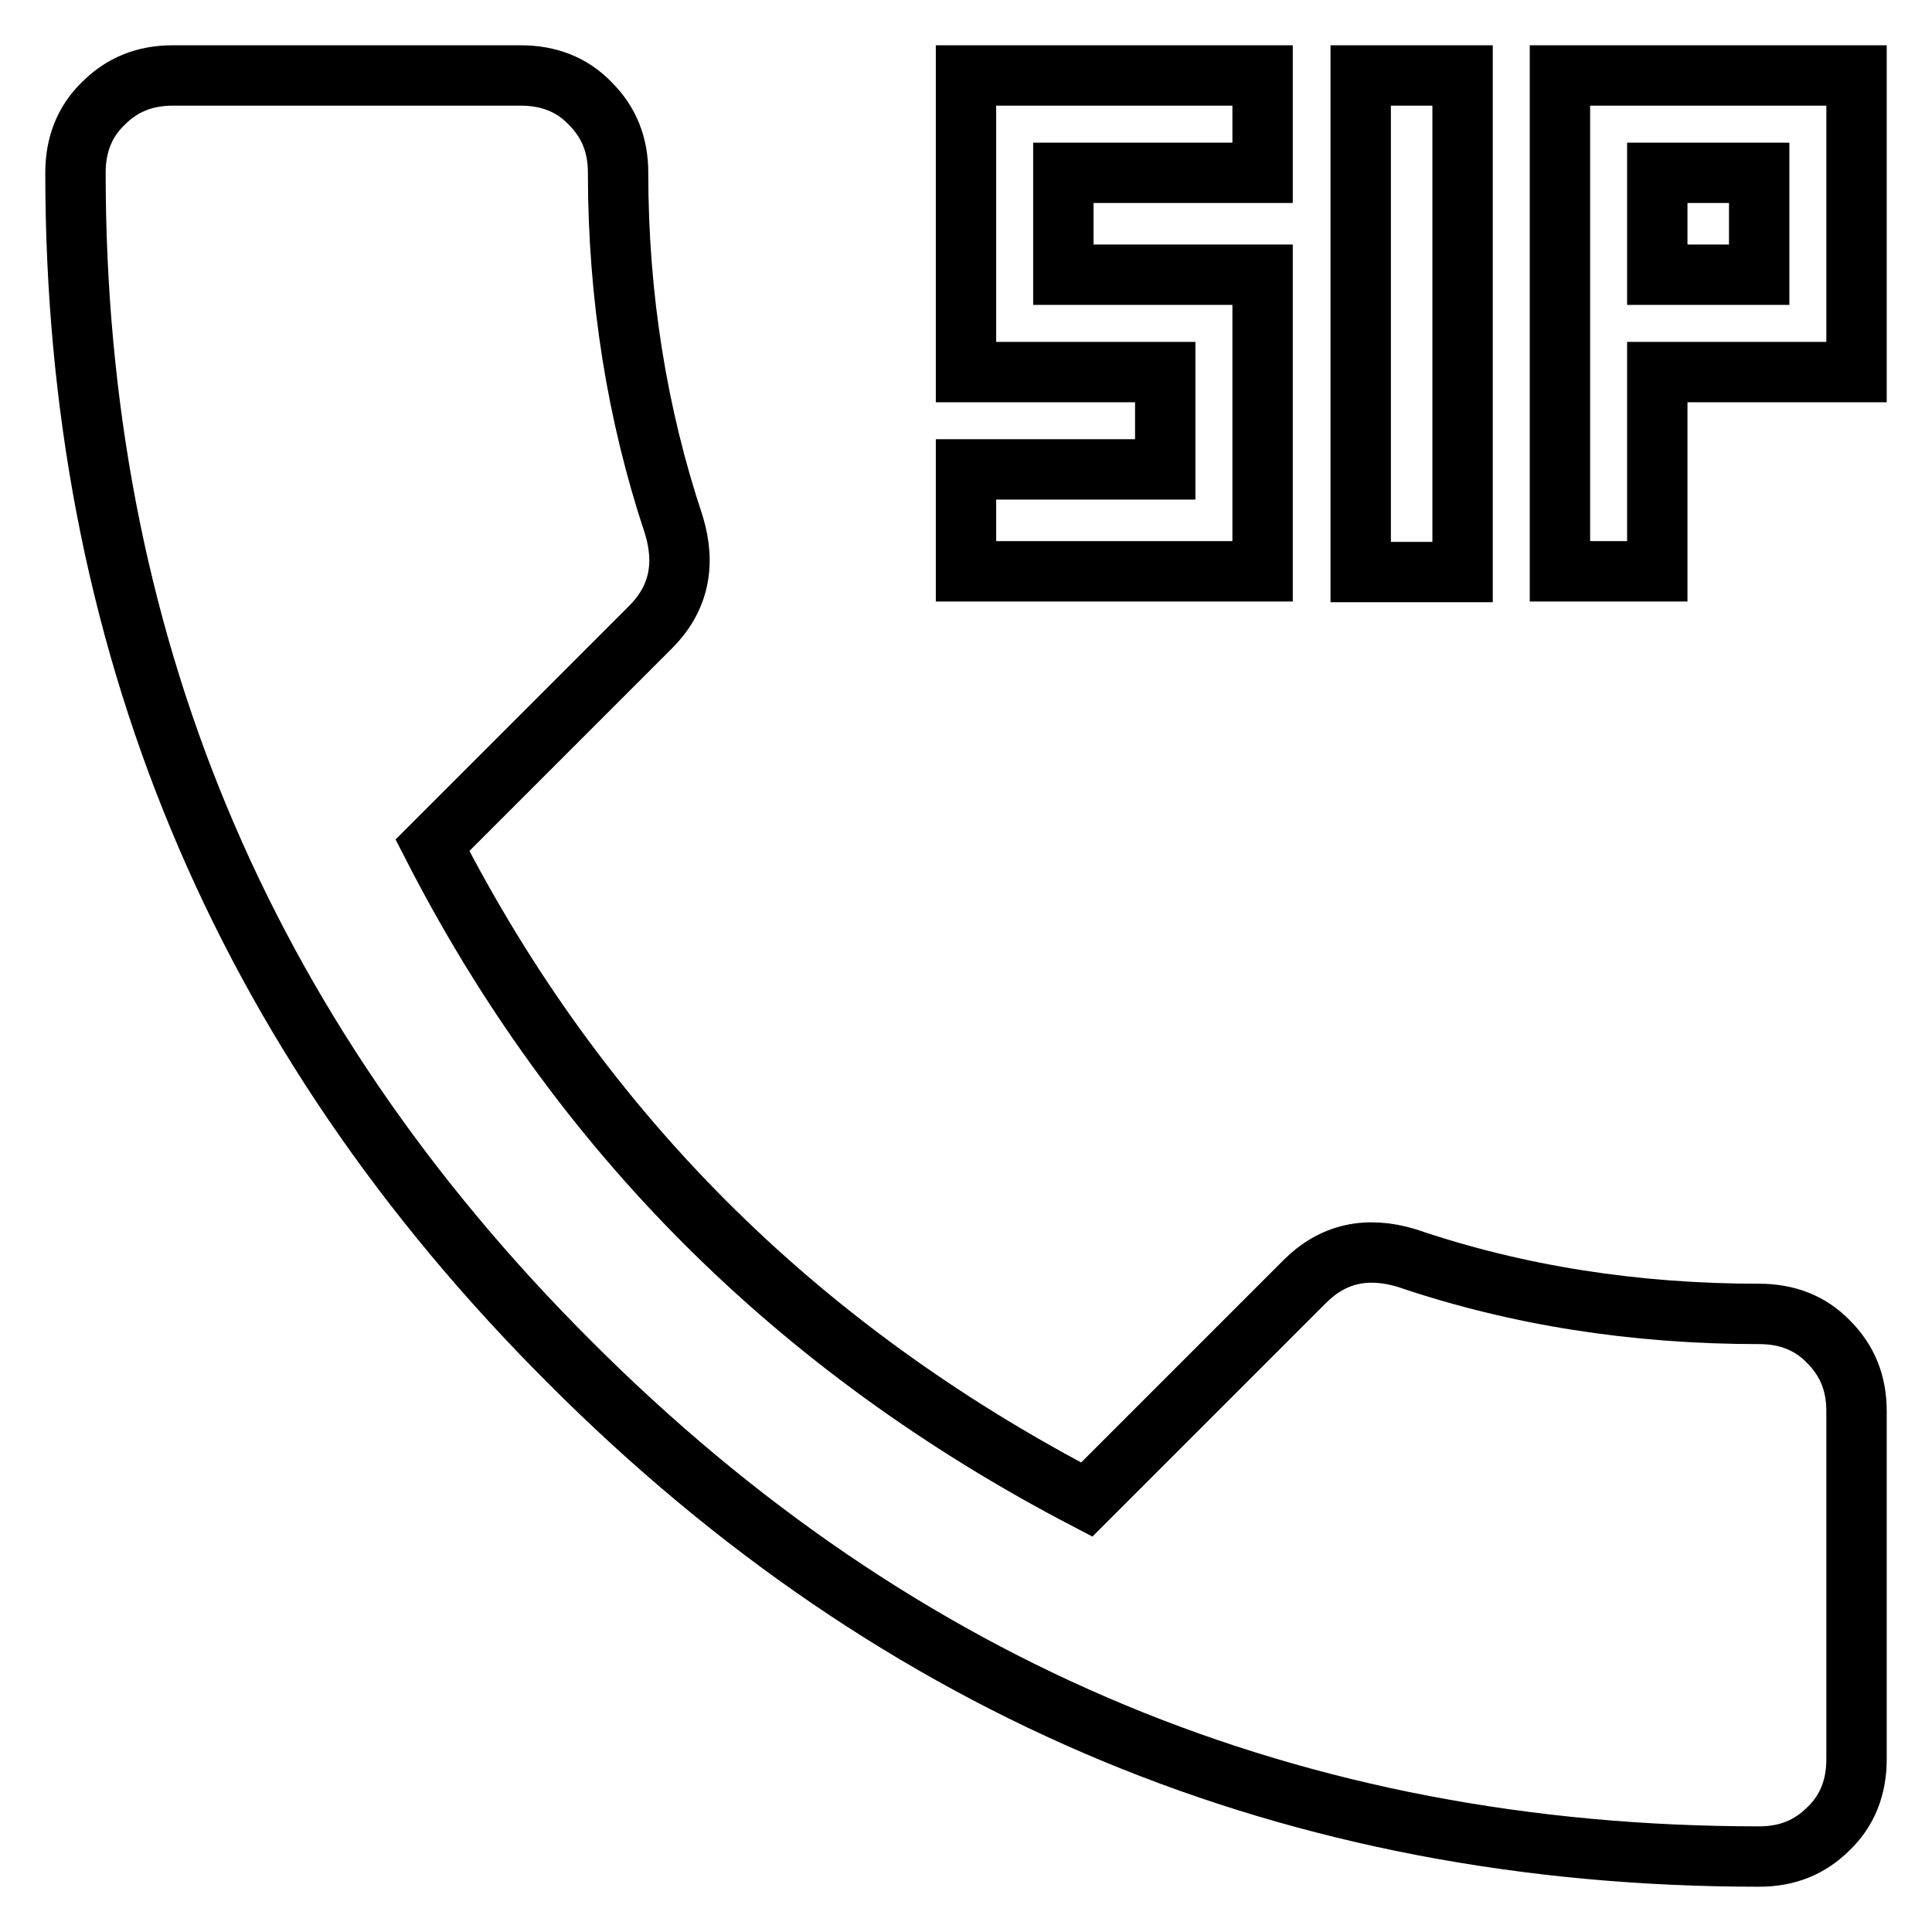 <?xml version="1.0" encoding="utf-8"?>
<!-- Svg Vector Icons : http://www.onlinewebfonts.com/icon -->
<!DOCTYPE svg PUBLIC "-//W3C//DTD SVG 1.1//EN" "http://www.w3.org/Graphics/SVG/1.1/DTD/svg11.dtd">
<svg version="1.1" xmlns="http://www.w3.org/2000/svg" xmlns:xlink="http://www.w3.org/1999/xlink" x="0px" y="0px" viewBox="0 0 256 256" enable-background="new 0 0 256 256" xml:space="preserve">
<g> <path stroke-width="8" fill-opacity="0" stroke="#000000"  d="M233.1,174.1c3.7,0,6.8,1.2,9.2,3.7c2.5,2.5,3.7,5.5,3.7,9.2v46.1c0,3.7-1.2,6.8-3.7,9.2 c-2.5,2.5-5.5,3.7-9.2,3.7c-61.5,0-114-21.8-157.6-65.5C31.8,136.9,10,84.4,10,22.9c0-3.7,1.2-6.8,3.7-9.2c2.5-2.5,5.5-3.7,9.2-3.7 H69c3.7,0,6.8,1.2,9.2,3.7c2.5,2.5,3.7,5.5,3.7,9.2c0,16.4,2.5,32,7.4,46.7c1.6,5.3,0.6,9.8-3.1,13.5L57.3,112 c19.3,37.7,48.1,66.6,86.7,86.7l28.9-28.9c3.7-3.7,8.2-4.7,13.5-3.1C201.1,171.7,216.7,174.1,233.1,174.1L233.1,174.1z M233.1,36.4 V22.9h-13.5v13.5H233.1z M206.7,10H246v39.3h-26.4v26.4h-12.9V10z M167.3,36.4v39.3H128V62.2h26.4V49.3H128V10h39.3v12.9h-26.4 v13.5H167.3z M193.8,10v65.8h-13.5V10H193.8z"/></g>
</svg>